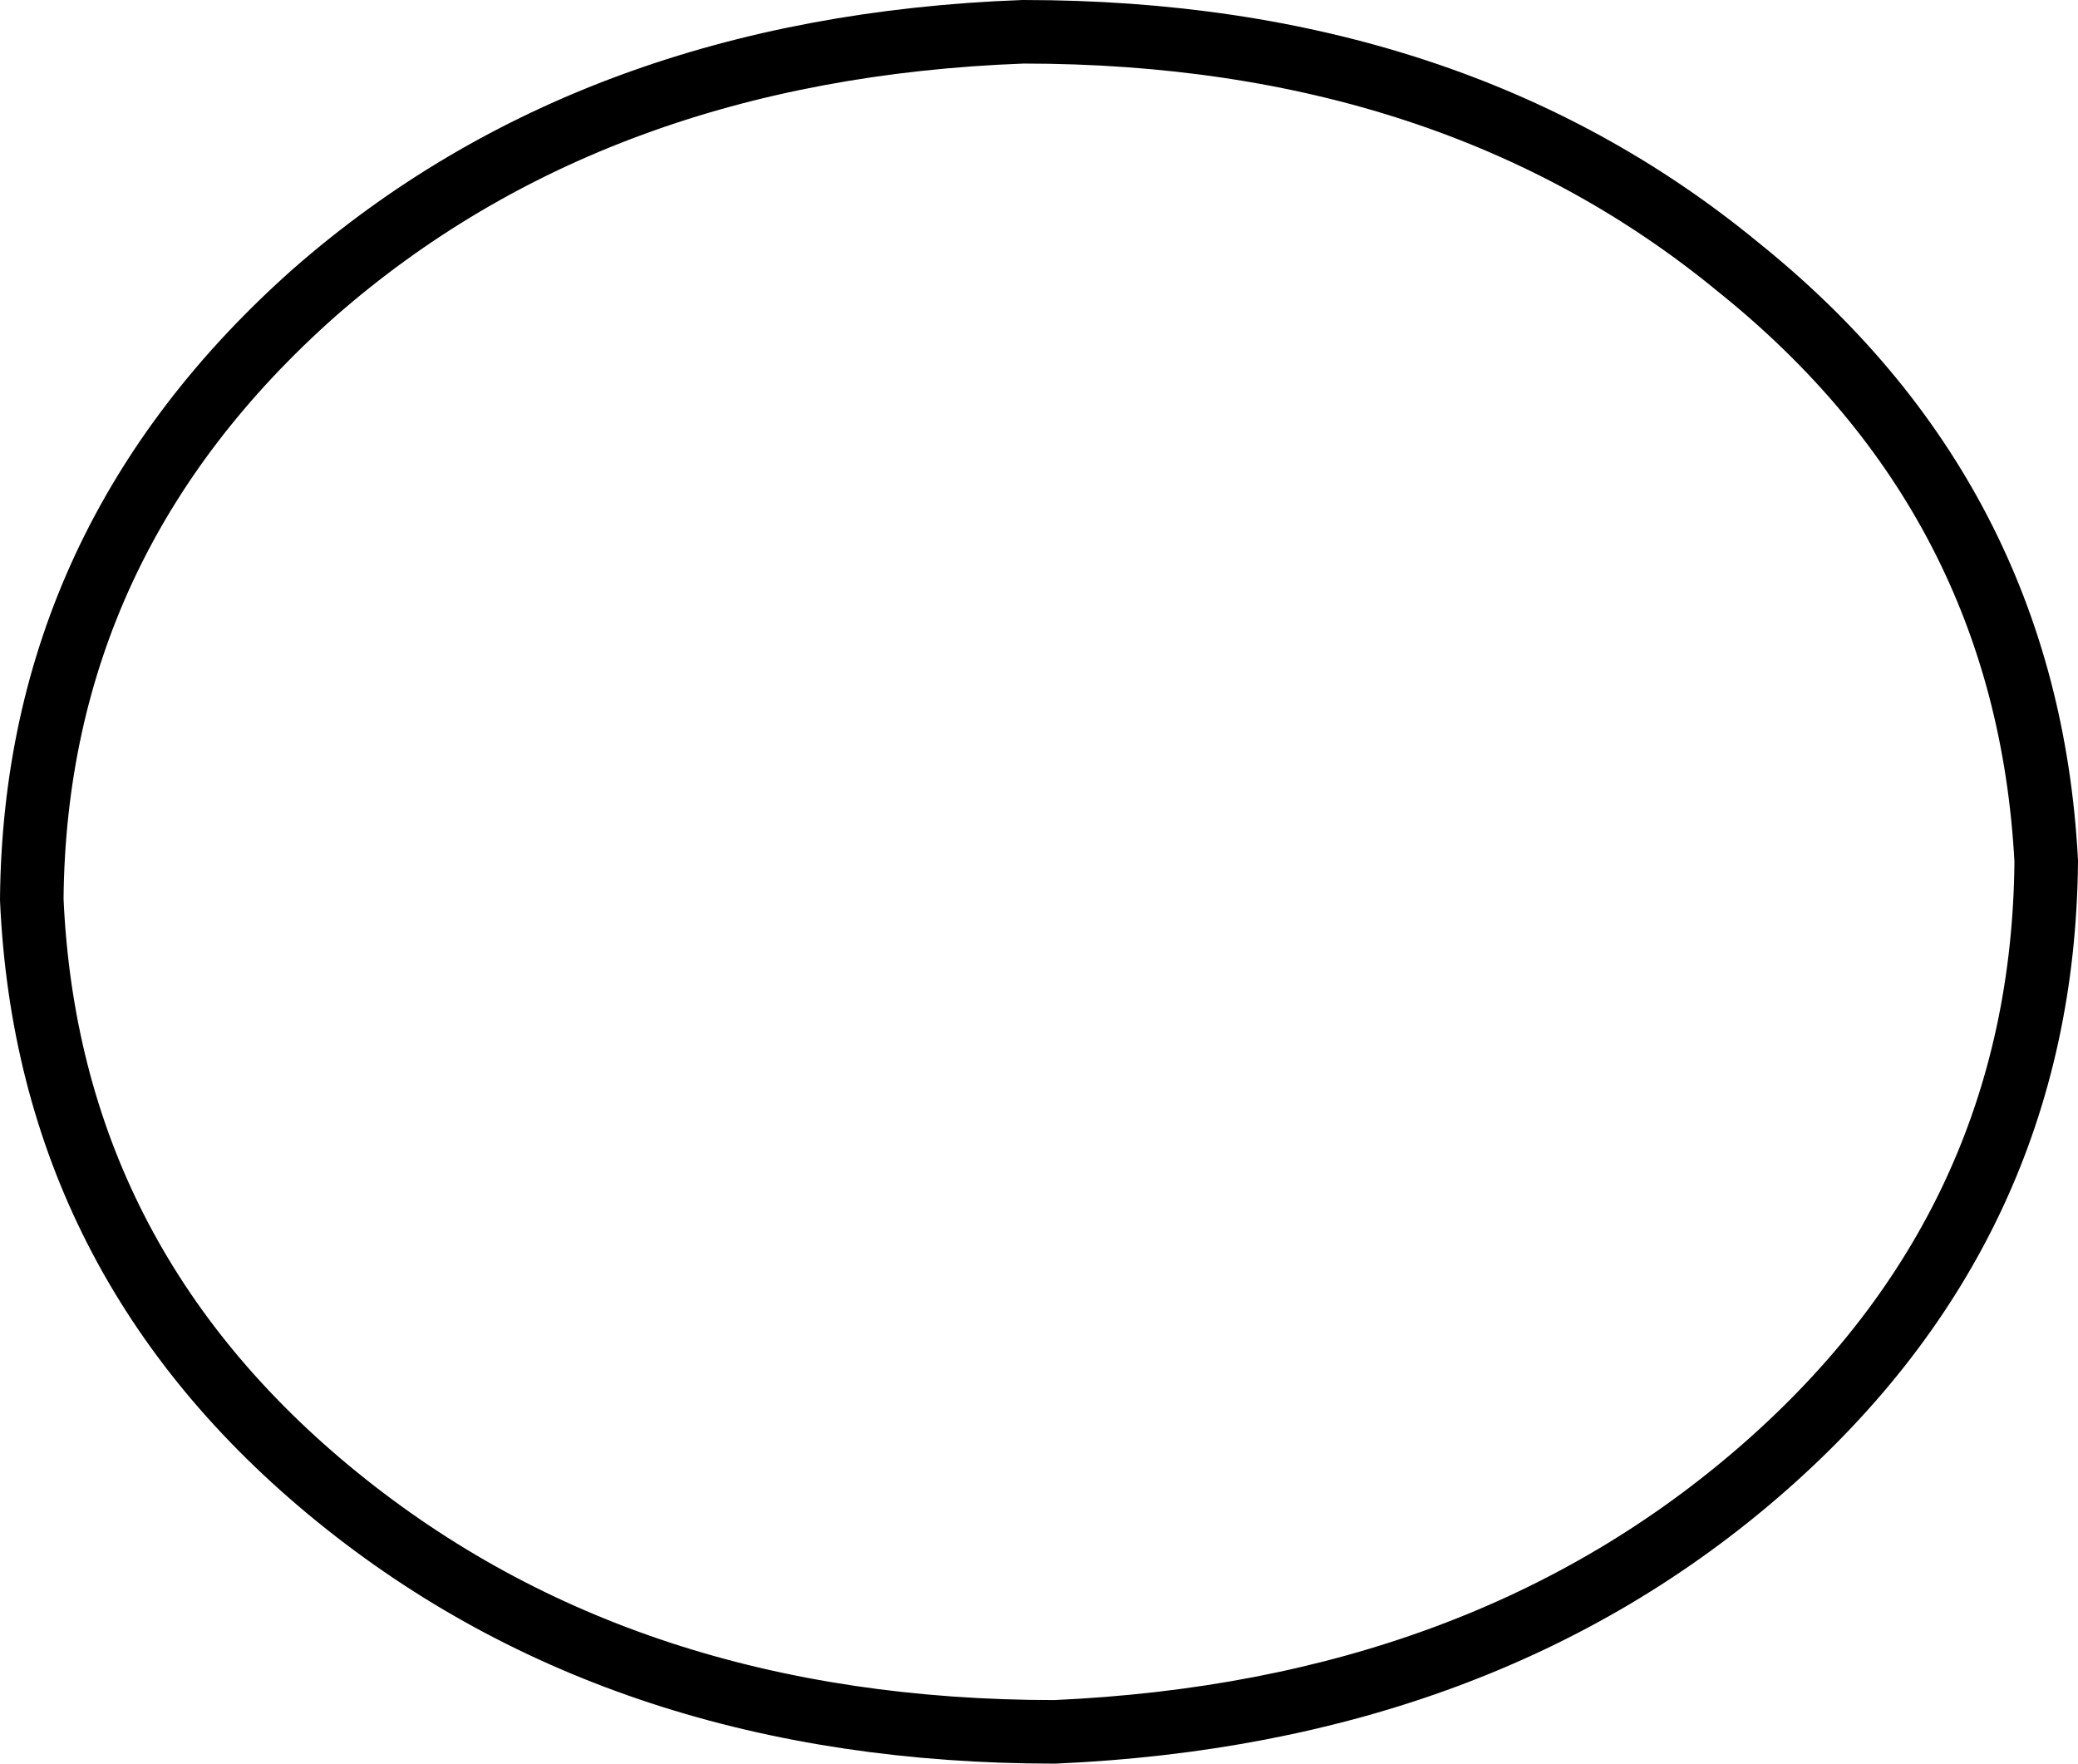 <?xml version="1.0" encoding="UTF-8" standalone="no"?>
<svg xmlns:xlink="http://www.w3.org/1999/xlink" height="27.75px" width="32.7px" xmlns="http://www.w3.org/2000/svg">
  <g transform="matrix(1.0, 0.0, 0.0, 1.0, 16.55, 13.85)">
    <path d="M15.65 -0.3 Q15.6 5.4 11.2 9.25 6.8 13.1 0.05 13.4 -6.7 13.4 -11.25 9.7 -15.8 6.0 -16.05 0.3 -16.0 -5.35 -11.6 -9.25 -7.2 -13.1 -0.45 -13.35 6.3 -13.35 10.8 -9.65 15.35 -6.0 15.65 -0.3 Z" fill="none" stroke="#000000" stroke-linecap="round" stroke-linejoin="round" stroke-width="1.0"/>
  </g>
</svg>
